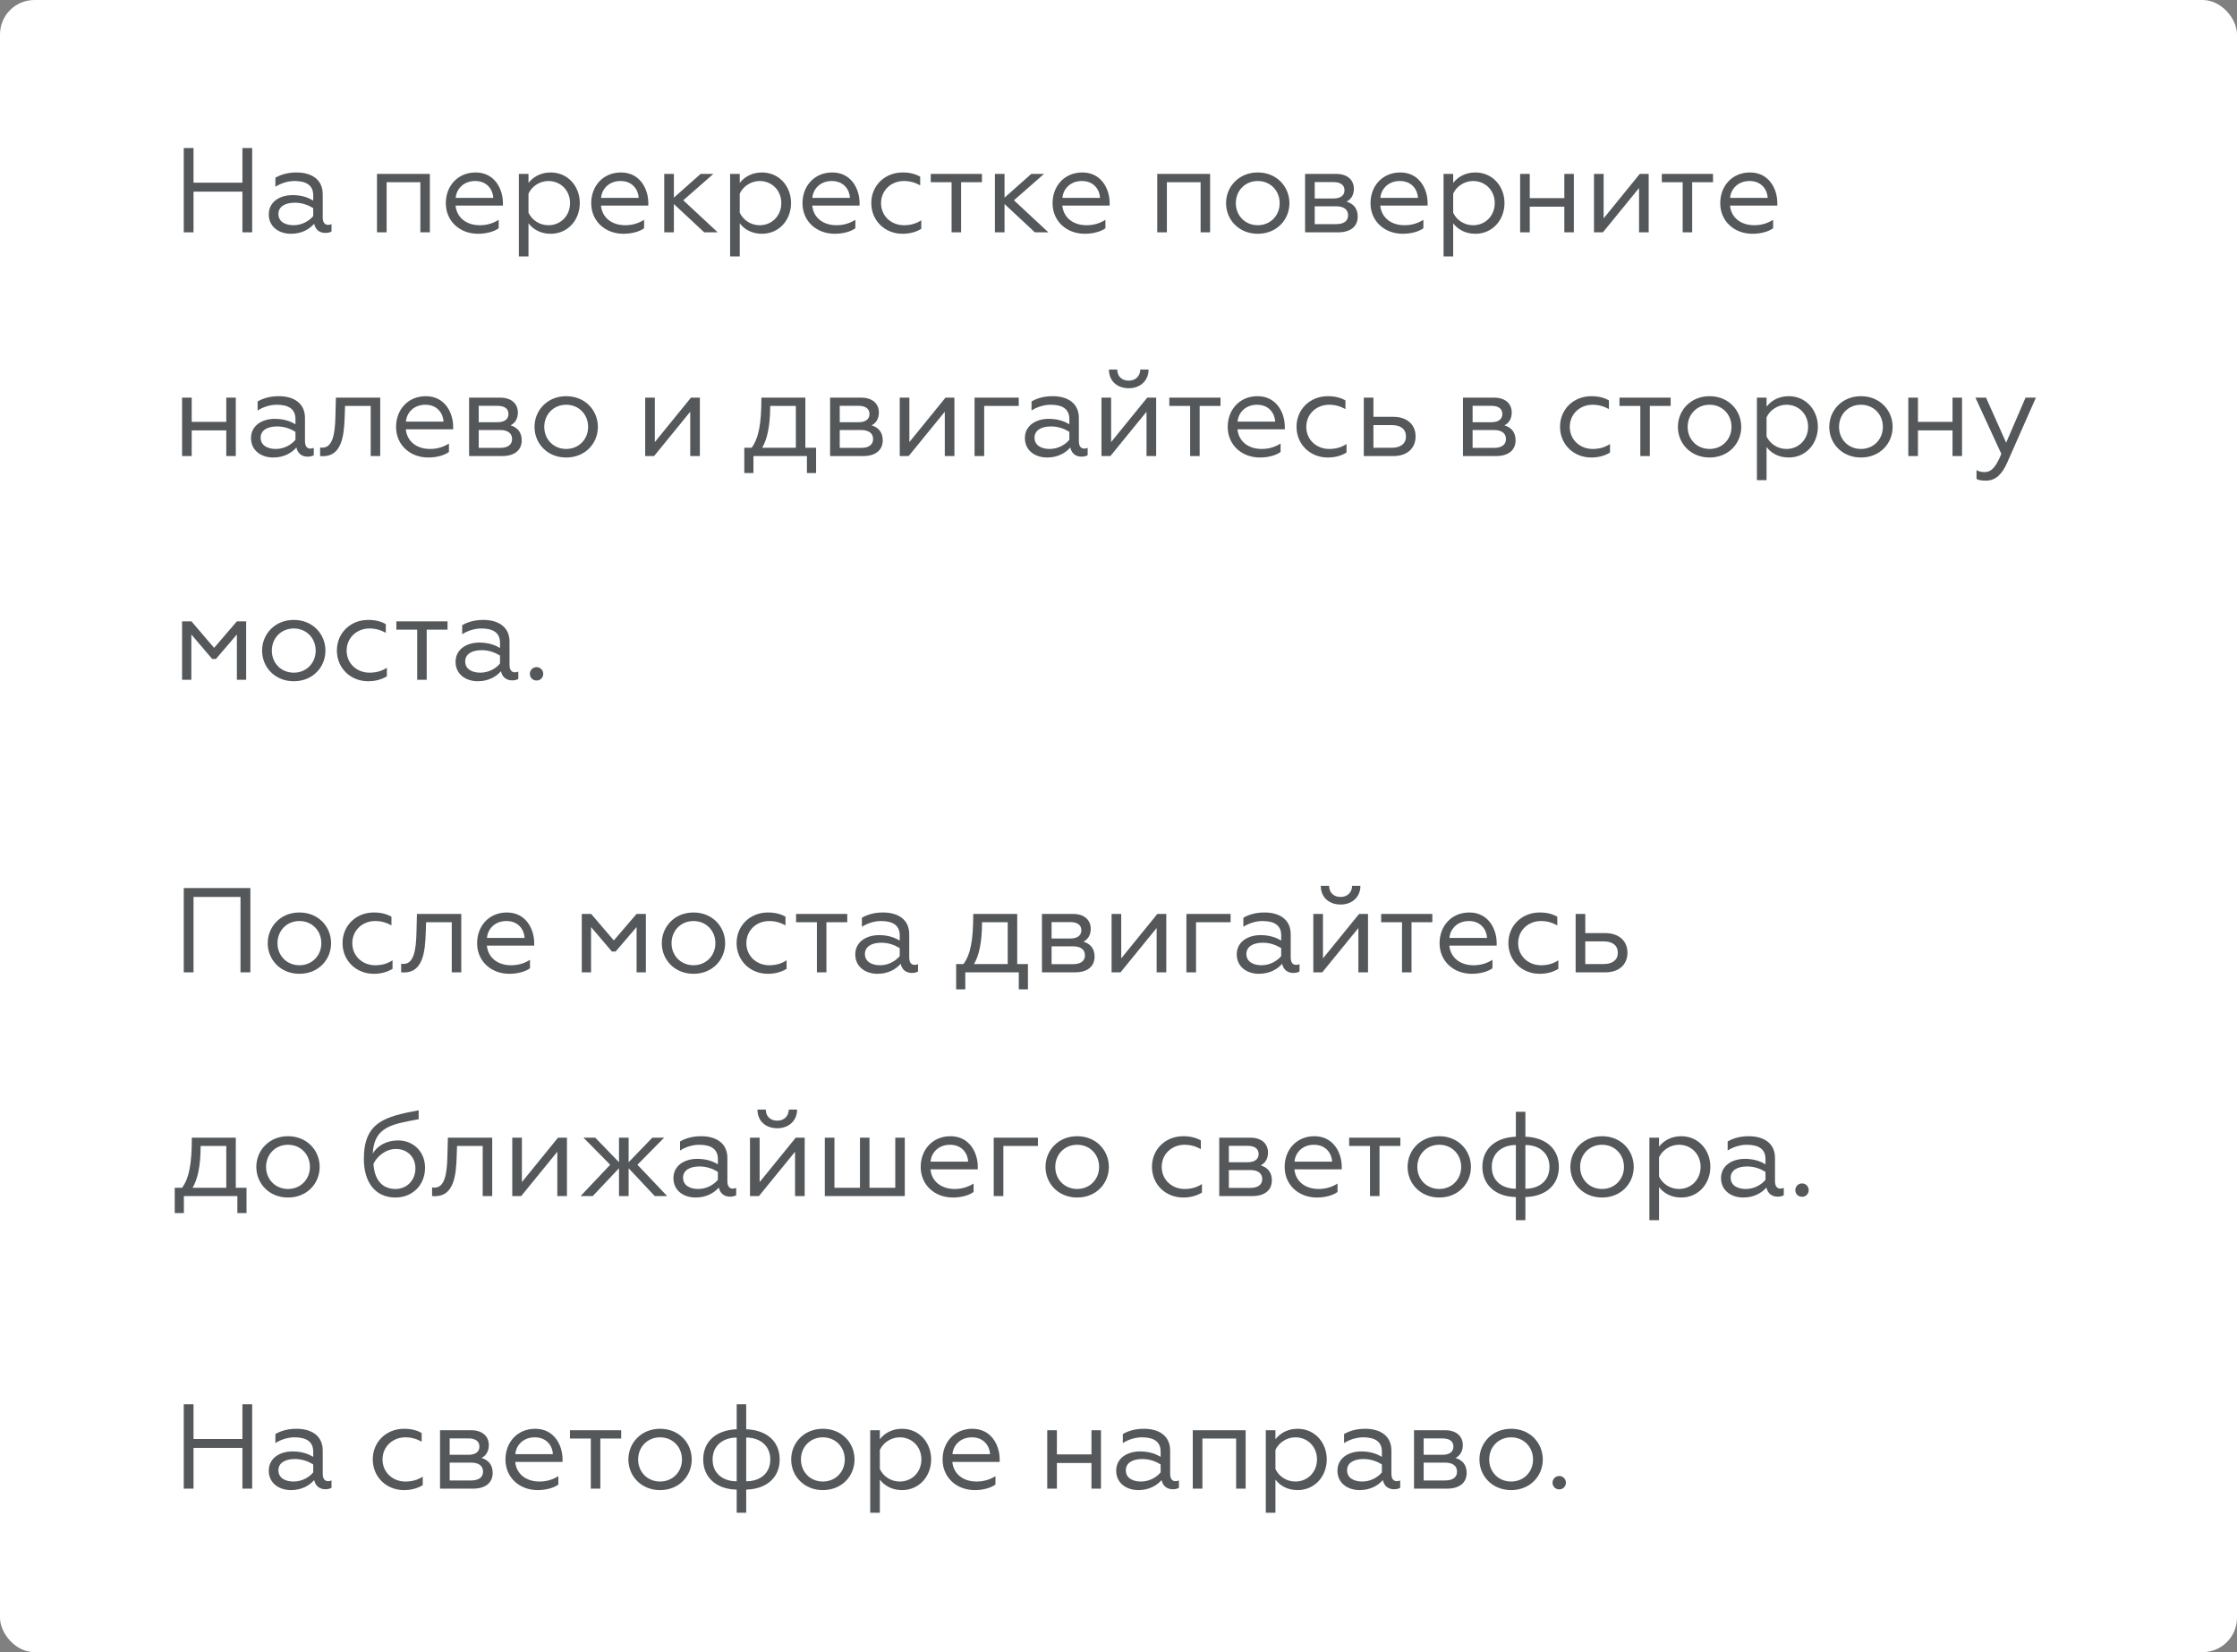 <svg width="260" height="192" viewBox="0 0 260 192" fill="none" xmlns="http://www.w3.org/2000/svg">
<rect x="0" y="0" width="260" height="192" fill="#808080" stroke="none"/>
<rect width="260" height="192" rx="4" fill="white"/>
<path d="M21.358 27H22.492V22.268H28.176V27H29.31V17.2H28.176V21.232H22.492V17.2H21.358V27ZM34.122 26.174C33.198 26.174 32.358 25.796 32.358 24.858C32.358 24.046 33.086 23.556 34.276 23.556C35.172 23.556 35.914 23.878 36.404 24.186V25.11C35.97 25.642 35.13 26.174 34.122 26.174ZM33.814 27.168C35.088 27.168 35.97 26.622 36.516 26.006C36.67 26.748 37.202 27.07 37.818 27.07C38.056 27.07 38.364 27.014 38.532 26.902V26.034C38.42 26.104 38.294 26.132 38.14 26.132C37.762 26.132 37.51 25.88 37.51 25.25V22.576C37.51 20.84 36.194 20.042 34.458 20.042C33.282 20.042 32.47 20.378 32.008 20.658V21.708C32.484 21.386 33.338 21.036 34.22 21.036C35.466 21.036 36.404 21.442 36.404 22.688V23.304C35.886 22.996 35.13 22.674 34.01 22.674C32.498 22.674 31.238 23.472 31.238 24.914C31.238 26.37 32.442 27.168 33.814 27.168ZM43.816 27H44.936V21.176H48.856V27H49.962V20.21H43.816V27ZM55.554 27.168C56.562 27.168 57.459 26.902 57.962 26.524V25.544C57.374 25.922 56.633 26.174 55.779 26.174C54.197 26.174 53.09 25.292 52.95 23.892H58.453V23.584C58.453 22.016 57.529 20.042 55.275 20.042C53.203 20.042 51.816 21.61 51.816 23.612C51.816 25.726 53.468 27.168 55.554 27.168ZM52.965 22.996C53.035 22.016 53.833 21.036 55.218 21.036C56.717 21.036 57.304 22.17 57.333 22.996H52.965ZM61.425 29.8V25.95C61.929 26.622 62.797 27.168 64.001 27.168C66.031 27.168 67.389 25.53 67.389 23.598C67.389 21.68 66.031 20.042 64.001 20.042C62.797 20.042 61.929 20.602 61.425 21.26V20.21H60.305V29.8H61.425ZM61.425 22.506C61.789 21.68 62.713 21.036 63.735 21.036C65.191 21.036 66.255 22.156 66.255 23.598C66.255 25.054 65.191 26.174 63.735 26.174C62.685 26.174 61.803 25.544 61.425 24.718V22.506ZM72.453 27.168C73.461 27.168 74.357 26.902 74.861 26.524V25.544C74.273 25.922 73.531 26.174 72.677 26.174C71.095 26.174 69.989 25.292 69.849 23.892H75.351V23.584C75.351 22.016 74.427 20.042 72.173 20.042C70.101 20.042 68.715 21.61 68.715 23.612C68.715 25.726 70.367 27.168 72.453 27.168ZM69.863 22.996C69.933 22.016 70.731 21.036 72.117 21.036C73.615 21.036 74.203 22.17 74.231 22.996H69.863ZM78.323 20.21H77.203V27H78.323V23.71L81.851 27H83.419L79.415 23.276L82.915 20.21H81.431L78.323 22.968V20.21ZM85.979 29.8V25.95C86.483 26.622 87.351 27.168 88.555 27.168C90.585 27.168 91.943 25.53 91.943 23.598C91.943 21.68 90.585 20.042 88.555 20.042C87.351 20.042 86.483 20.602 85.979 21.26V20.21H84.859V29.8H85.979ZM85.979 22.506C86.343 21.68 87.267 21.036 88.289 21.036C89.745 21.036 90.809 22.156 90.809 23.598C90.809 25.054 89.745 26.174 88.289 26.174C87.239 26.174 86.357 25.544 85.979 24.718V22.506ZM97.008 27.168C98.016 27.168 98.912 26.902 99.416 26.524V25.544C98.828 25.922 98.086 26.174 97.232 26.174C95.65 26.174 94.544 25.292 94.404 23.892H99.906V23.584C99.906 22.016 98.982 20.042 96.728 20.042C94.656 20.042 93.27 21.61 93.27 23.612C93.27 25.726 94.922 27.168 97.008 27.168ZM94.418 22.996C94.488 22.016 95.286 21.036 96.672 21.036C98.17 21.036 98.758 22.17 98.786 22.996H94.418ZM104.894 27.168C105.734 27.168 106.448 26.972 107.078 26.594V25.6C106.504 25.978 105.86 26.174 105.062 26.174C103.578 26.174 102.402 25.096 102.402 23.612C102.402 22.114 103.578 21.036 105.062 21.036C105.72 21.036 106.35 21.204 106.952 21.54V20.532C106.378 20.21 105.734 20.042 104.908 20.042C102.85 20.042 101.268 21.554 101.268 23.598C101.268 25.642 102.85 27.168 104.894 27.168ZM110.6 27H111.706V21.176H114.128V20.21H108.178V21.176H110.6V27ZM116.755 20.21H115.635V27H116.755V23.71L120.283 27H121.851L117.847 23.276L121.347 20.21H119.863L116.755 22.968V20.21ZM126.074 27.168C127.082 27.168 127.978 26.902 128.482 26.524V25.544C127.894 25.922 127.152 26.174 126.298 26.174C124.716 26.174 123.61 25.292 123.47 23.892H128.972V23.584C128.972 22.016 128.048 20.042 125.794 20.042C123.722 20.042 122.336 21.61 122.336 23.612C122.336 25.726 123.988 27.168 126.074 27.168ZM123.484 22.996C123.554 22.016 124.352 21.036 125.738 21.036C127.236 21.036 127.824 22.17 127.852 22.996H123.484ZM134.502 27H135.622V21.176H139.542V27H140.648V20.21H134.502V27ZM146.184 20.042C143.986 20.042 142.502 21.694 142.502 23.612C142.502 25.53 143.986 27.168 146.184 27.168C148.396 27.168 149.866 25.53 149.866 23.612C149.866 21.694 148.396 20.042 146.184 20.042ZM146.184 26.174C144.714 26.174 143.636 25.054 143.636 23.612C143.636 22.156 144.714 21.036 146.184 21.036C147.654 21.036 148.732 22.156 148.732 23.612C148.732 25.054 147.654 26.174 146.184 26.174ZM151.687 27H155.523C157.007 27 157.805 26.286 157.805 25.166C157.805 24.228 157.301 23.668 156.503 23.43C157.021 23.192 157.357 22.66 157.357 21.946C157.357 20.952 156.657 20.21 155.285 20.21H151.687V27ZM152.807 26.048V23.976H155.299C156.167 23.976 156.685 24.34 156.685 25.026C156.685 25.698 156.167 26.048 155.299 26.048H152.807ZM152.807 23.066V21.162H154.991C155.789 21.162 156.265 21.484 156.265 22.114C156.265 22.73 155.789 23.066 154.991 23.066H152.807ZM163.029 27.168C164.037 27.168 164.933 26.902 165.437 26.524V25.544C164.849 25.922 164.107 26.174 163.253 26.174C161.671 26.174 160.565 25.292 160.425 23.892H165.927V23.584C165.927 22.016 165.003 20.042 162.749 20.042C160.677 20.042 159.291 21.61 159.291 23.612C159.291 25.726 160.943 27.168 163.029 27.168ZM160.439 22.996C160.509 22.016 161.307 21.036 162.693 21.036C164.191 21.036 164.779 22.17 164.807 22.996H160.439ZM168.899 29.8V25.95C169.403 26.622 170.271 27.168 171.475 27.168C173.505 27.168 174.863 25.53 174.863 23.598C174.863 21.68 173.505 20.042 171.475 20.042C170.271 20.042 169.403 20.602 168.899 21.26V20.21H167.779V29.8H168.899ZM168.899 22.506C169.263 21.68 170.187 21.036 171.209 21.036C172.665 21.036 173.729 22.156 173.729 23.598C173.729 25.054 172.665 26.174 171.209 26.174C170.159 26.174 169.277 25.544 168.899 24.718V22.506ZM176.68 27H177.8V24.018H181.818V27H182.924V20.21H181.818V23.024H177.8V20.21H176.68V27ZM185.266 27H186.302L190.502 21.848V27H191.622V20.21H190.586L186.386 25.376V20.21H185.266V27ZM195.571 27H196.677V21.176H199.099V20.21H193.149V21.176H195.571V27ZM203.676 27.168C204.684 27.168 205.58 26.902 206.084 26.524V25.544C205.496 25.922 204.754 26.174 203.9 26.174C202.318 26.174 201.212 25.292 201.072 23.892H206.574V23.584C206.574 22.016 205.65 20.042 203.396 20.042C201.324 20.042 199.938 21.61 199.938 23.612C199.938 25.726 201.59 27.168 203.676 27.168ZM201.086 22.996C201.156 22.016 201.954 21.036 203.34 21.036C204.838 21.036 205.426 22.17 205.454 22.996H201.086ZM21.162 53H22.282V50.018H26.3V53H27.406V46.21H26.3V49.024H22.282V46.21H21.162V53ZM32.058 52.174C31.134 52.174 30.294 51.796 30.294 50.858C30.294 50.046 31.022 49.556 32.212 49.556C33.108 49.556 33.85 49.878 34.34 50.186V51.11C33.906 51.642 33.066 52.174 32.058 52.174ZM31.75 53.168C33.024 53.168 33.906 52.622 34.452 52.006C34.606 52.748 35.138 53.07 35.754 53.07C35.992 53.07 36.3 53.014 36.468 52.902V52.034C36.356 52.104 36.23 52.132 36.076 52.132C35.698 52.132 35.446 51.88 35.446 51.25V48.576C35.446 46.84 34.13 46.042 32.394 46.042C31.218 46.042 30.406 46.378 29.944 46.658V47.708C30.42 47.386 31.274 47.036 32.156 47.036C33.402 47.036 34.34 47.442 34.34 48.688V49.304C33.822 48.996 33.066 48.674 31.946 48.674C30.434 48.674 29.174 49.472 29.174 50.914C29.174 52.37 30.378 53.168 31.75 53.168ZM37.206 53C37.318 53.014 37.416 53.014 37.542 53.014C39.754 53.014 39.992 50.564 40.062 48.422L40.104 47.176H43.086V53H44.192V46.21H39.04L38.984 48.394C38.942 50.424 38.662 52.02 37.486 52.02C37.402 52.02 37.304 52.02 37.206 51.992V53ZM49.771 53.168C50.779 53.168 51.675 52.902 52.179 52.524V51.544C51.591 51.922 50.849 52.174 49.995 52.174C48.413 52.174 47.307 51.292 47.167 49.892H52.669V49.584C52.669 48.016 51.745 46.042 49.491 46.042C47.419 46.042 46.033 47.61 46.033 49.612C46.033 51.726 47.685 53.168 49.771 53.168ZM47.181 48.996C47.251 48.016 48.049 47.036 49.435 47.036C50.933 47.036 51.521 48.17 51.549 48.996H47.181ZM54.521 53H58.357C59.841 53 60.639 52.286 60.639 51.166C60.639 50.228 60.135 49.668 59.337 49.43C59.855 49.192 60.191 48.66 60.191 47.946C60.191 46.952 59.491 46.21 58.119 46.21H54.521V53ZM55.641 52.048V49.976H58.133C59.001 49.976 59.519 50.34 59.519 51.026C59.519 51.698 59.001 52.048 58.133 52.048H55.641ZM55.641 49.066V47.162H57.825C58.623 47.162 59.099 47.484 59.099 48.114C59.099 48.73 58.623 49.066 57.825 49.066H55.641ZM65.807 46.042C63.609 46.042 62.125 47.694 62.125 49.612C62.125 51.53 63.609 53.168 65.807 53.168C68.019 53.168 69.489 51.53 69.489 49.612C69.489 47.694 68.019 46.042 65.807 46.042ZM65.807 52.174C64.337 52.174 63.259 51.054 63.259 49.612C63.259 48.156 64.337 47.036 65.807 47.036C67.277 47.036 68.355 48.156 68.355 49.612C68.355 51.054 67.277 52.174 65.807 52.174ZM74.988 53H76.024L80.224 47.848V53H81.344V46.21H80.308L76.108 51.376V46.21H74.988V53ZM86.507 54.974H87.571V53H93.787V54.974H94.851V52.034H93.605V46.21H88.495C88.495 49.29 88.173 50.928 87.361 52.034H86.507V54.974ZM88.579 52.034C89.153 51.096 89.517 49.542 89.517 47.176H92.499V52.034H88.579ZM96.48 53H100.316C101.8 53 102.598 52.286 102.598 51.166C102.598 50.228 102.094 49.668 101.296 49.43C101.814 49.192 102.15 48.66 102.15 47.946C102.15 46.952 101.45 46.21 100.078 46.21H96.48V53ZM97.6 52.048V49.976H100.092C100.96 49.976 101.478 50.34 101.478 51.026C101.478 51.698 100.96 52.048 100.092 52.048H97.6ZM97.6 49.066V47.162H99.784C100.582 47.162 101.058 47.484 101.058 48.114C101.058 48.73 100.582 49.066 99.784 49.066H97.6ZM104.574 53H105.61L109.81 47.848V53H110.93V46.21H109.894L105.694 51.376V46.21H104.574V53ZM113.269 53H114.389V47.176H118.407V46.21H113.269V53ZM122.005 52.174C121.081 52.174 120.241 51.796 120.241 50.858C120.241 50.046 120.969 49.556 122.159 49.556C123.055 49.556 123.797 49.878 124.287 50.186V51.11C123.853 51.642 123.013 52.174 122.005 52.174ZM121.697 53.168C122.971 53.168 123.853 52.622 124.399 52.006C124.553 52.748 125.085 53.07 125.701 53.07C125.939 53.07 126.247 53.014 126.415 52.902V52.034C126.303 52.104 126.177 52.132 126.023 52.132C125.645 52.132 125.393 51.88 125.393 51.25V48.576C125.393 46.84 124.077 46.042 122.341 46.042C121.165 46.042 120.353 46.378 119.891 46.658V47.708C120.367 47.386 121.221 47.036 122.103 47.036C123.349 47.036 124.287 47.442 124.287 48.688V49.304C123.769 48.996 123.013 48.674 121.893 48.674C120.381 48.674 119.121 49.472 119.121 50.914C119.121 52.37 120.325 53.168 121.697 53.168ZM128.021 53H129.057L133.257 47.848V53H134.377V46.21H133.341L129.141 51.376V46.21H128.021V53ZM131.199 45.118C132.487 45.118 133.495 44.278 133.495 42.948H132.529C132.515 43.704 131.997 44.236 131.185 44.236C130.359 44.236 129.855 43.704 129.855 42.948H128.889C128.889 44.278 129.841 45.118 131.199 45.118ZM138.327 53H139.433V47.176H141.855V46.21H135.905V47.176H138.327V53ZM146.431 53.168C147.439 53.168 148.335 52.902 148.839 52.524V51.544C148.251 51.922 147.509 52.174 146.655 52.174C145.073 52.174 143.967 51.292 143.827 49.892H149.329V49.584C149.329 48.016 148.405 46.042 146.151 46.042C144.079 46.042 142.693 47.61 142.693 49.612C142.693 51.726 144.345 53.168 146.431 53.168ZM143.841 48.996C143.911 48.016 144.709 47.036 146.095 47.036C147.593 47.036 148.181 48.17 148.209 48.996H143.841ZM154.318 53.168C155.158 53.168 155.872 52.972 156.502 52.594V51.6C155.928 51.978 155.284 52.174 154.486 52.174C153.002 52.174 151.826 51.096 151.826 49.612C151.826 48.114 153.002 47.036 154.486 47.036C155.144 47.036 155.774 47.204 156.376 47.54V46.532C155.802 46.21 155.158 46.042 154.332 46.042C152.274 46.042 150.692 47.554 150.692 49.598C150.692 51.642 152.274 53.168 154.318 53.168ZM158.51 53H161.954C163.634 53 164.53 52.02 164.53 50.718C164.53 49.346 163.55 48.436 161.912 48.436H159.63V46.21H158.51V53ZM159.63 52.034V49.402H161.772C162.794 49.402 163.41 49.864 163.41 50.732C163.41 51.558 162.794 52.034 161.772 52.034H159.63ZM170.035 53H173.871C175.355 53 176.153 52.286 176.153 51.166C176.153 50.228 175.649 49.668 174.851 49.43C175.369 49.192 175.705 48.66 175.705 47.946C175.705 46.952 175.005 46.21 173.633 46.21H170.035V53ZM171.155 52.048V49.976H173.647C174.515 49.976 175.033 50.34 175.033 51.026C175.033 51.698 174.515 52.048 173.647 52.048H171.155ZM171.155 49.066V47.162H173.339C174.137 47.162 174.613 47.484 174.613 48.114C174.613 48.73 174.137 49.066 173.339 49.066H171.155ZM184.943 53.168C185.783 53.168 186.497 52.972 187.127 52.594V51.6C186.553 51.978 185.909 52.174 185.111 52.174C183.627 52.174 182.451 51.096 182.451 49.612C182.451 48.114 183.627 47.036 185.111 47.036C185.769 47.036 186.399 47.204 187.001 47.54V46.532C186.427 46.21 185.783 46.042 184.957 46.042C182.899 46.042 181.317 47.554 181.317 49.598C181.317 51.642 182.899 53.168 184.943 53.168ZM190.649 53H191.755V47.176H194.177V46.21H188.227V47.176H190.649V53ZM198.698 46.042C196.5 46.042 195.016 47.694 195.016 49.612C195.016 51.53 196.5 53.168 198.698 53.168C200.91 53.168 202.38 51.53 202.38 49.612C202.38 47.694 200.91 46.042 198.698 46.042ZM198.698 52.174C197.228 52.174 196.15 51.054 196.15 49.612C196.15 48.156 197.228 47.036 198.698 47.036C200.168 47.036 201.246 48.156 201.246 49.612C201.246 51.054 200.168 52.174 198.698 52.174ZM205.321 55.8V51.95C205.825 52.622 206.693 53.168 207.897 53.168C209.927 53.168 211.285 51.53 211.285 49.598C211.285 47.68 209.927 46.042 207.897 46.042C206.693 46.042 205.825 46.602 205.321 47.26V46.21H204.201V55.8H205.321ZM205.321 48.506C205.685 47.68 206.609 47.036 207.631 47.036C209.087 47.036 210.151 48.156 210.151 49.598C210.151 51.054 209.087 52.174 207.631 52.174C206.581 52.174 205.699 51.544 205.321 50.718V48.506ZM216.293 46.042C214.095 46.042 212.611 47.694 212.611 49.612C212.611 51.53 214.095 53.168 216.293 53.168C218.505 53.168 219.975 51.53 219.975 49.612C219.975 47.694 218.505 46.042 216.293 46.042ZM216.293 52.174C214.823 52.174 213.745 51.054 213.745 49.612C213.745 48.156 214.823 47.036 216.293 47.036C217.763 47.036 218.841 48.156 218.841 49.612C218.841 51.054 217.763 52.174 216.293 52.174ZM221.797 53H222.917V50.018H226.935V53H228.041V46.21H226.935V49.024H222.917V46.21H221.797V53ZM230.831 55.856C231.965 55.856 232.707 55.086 233.295 53.756L236.627 46.21H235.423L233.169 51.446L230.831 46.21H229.599L232.609 52.748C232.035 54.12 231.545 54.862 230.663 54.862C230.271 54.862 230.005 54.792 229.725 54.638V55.66C229.963 55.814 230.383 55.856 230.831 55.856ZM21.162 79H22.24V73.736L24.662 76.578H25.096L27.532 73.736V79H28.61V72.21H27.532L24.886 75.29L22.254 72.21H21.162V79ZM34.143 72.042C31.945 72.042 30.461 73.694 30.461 75.612C30.461 77.53 31.945 79.168 34.143 79.168C36.355 79.168 37.825 77.53 37.825 75.612C37.825 73.694 36.355 72.042 34.143 72.042ZM34.143 78.174C32.673 78.174 31.595 77.054 31.595 75.612C31.595 74.156 32.673 73.036 34.143 73.036C35.613 73.036 36.691 74.156 36.691 75.612C36.691 77.054 35.613 78.174 34.143 78.174ZM42.782 79.168C43.622 79.168 44.336 78.972 44.966 78.594V77.6C44.392 77.978 43.748 78.174 42.95 78.174C41.466 78.174 40.29 77.096 40.29 75.612C40.29 74.114 41.466 73.036 42.95 73.036C43.608 73.036 44.238 73.204 44.84 73.54V72.532C44.266 72.21 43.622 72.042 42.796 72.042C40.738 72.042 39.156 73.554 39.156 75.598C39.156 77.642 40.738 79.168 42.782 79.168ZM48.489 79H49.595V73.176H52.017V72.21H46.067V73.176H48.489V79ZM55.833 78.174C54.909 78.174 54.069 77.796 54.069 76.858C54.069 76.046 54.797 75.556 55.987 75.556C56.883 75.556 57.625 75.878 58.115 76.186V77.11C57.681 77.642 56.841 78.174 55.833 78.174ZM55.525 79.168C56.799 79.168 57.681 78.622 58.227 78.006C58.381 78.748 58.913 79.07 59.529 79.07C59.767 79.07 60.075 79.014 60.243 78.902V78.034C60.131 78.104 60.005 78.132 59.851 78.132C59.473 78.132 59.221 77.88 59.221 77.25V74.576C59.221 72.84 57.905 72.042 56.169 72.042C54.993 72.042 54.181 72.378 53.719 72.658V73.708C54.195 73.386 55.049 73.036 55.931 73.036C57.177 73.036 58.115 73.442 58.115 74.688V75.304C57.597 74.996 56.841 74.674 55.721 74.674C54.209 74.674 52.949 75.472 52.949 76.914C52.949 78.37 54.153 79.168 55.525 79.168ZM61.584 78.314C61.584 78.748 61.919 79.084 62.367 79.084C62.801 79.084 63.138 78.748 63.138 78.314C63.138 77.88 62.801 77.53 62.367 77.53C61.919 77.53 61.584 77.88 61.584 78.314ZM21.358 113H22.492V104.236H27.952V113H29.1V103.2H21.358V113ZM34.799 106.042C32.601 106.042 31.117 107.694 31.117 109.612C31.117 111.53 32.601 113.168 34.799 113.168C37.011 113.168 38.481 111.53 38.481 109.612C38.481 107.694 37.011 106.042 34.799 106.042ZM34.799 112.174C33.329 112.174 32.251 111.054 32.251 109.612C32.251 108.156 33.329 107.036 34.799 107.036C36.269 107.036 37.347 108.156 37.347 109.612C37.347 111.054 36.269 112.174 34.799 112.174ZM43.439 113.168C44.279 113.168 44.993 112.972 45.623 112.594V111.6C45.049 111.978 44.405 112.174 43.607 112.174C42.123 112.174 40.947 111.096 40.947 109.612C40.947 108.114 42.123 107.036 43.607 107.036C44.265 107.036 44.895 107.204 45.497 107.54V106.532C44.923 106.21 44.279 106.042 43.453 106.042C41.395 106.042 39.813 107.554 39.813 109.598C39.813 111.642 41.395 113.168 43.439 113.168ZM46.626 113C46.738 113.014 46.836 113.014 46.962 113.014C49.174 113.014 49.412 110.564 49.482 108.422L49.524 107.176H52.506V113H53.612V106.21H48.46L48.404 108.394C48.362 110.424 48.082 112.02 46.906 112.02C46.822 112.02 46.724 112.02 46.626 111.992V113ZM59.191 113.168C60.199 113.168 61.095 112.902 61.599 112.524V111.544C61.011 111.922 60.269 112.174 59.415 112.174C57.833 112.174 56.727 111.292 56.587 109.892H62.089V109.584C62.089 108.016 61.165 106.042 58.911 106.042C56.839 106.042 55.453 107.61 55.453 109.612C55.453 111.726 57.105 113.168 59.191 113.168ZM56.601 108.996C56.671 108.016 57.469 107.036 58.855 107.036C60.353 107.036 60.941 108.17 60.969 108.996H56.601ZM67.619 113H68.697V107.736L71.119 110.578H71.553L73.989 107.736V113H75.067V106.21H73.989L71.343 109.29L68.711 106.21H67.619V113ZM80.6 106.042C78.402 106.042 76.918 107.694 76.918 109.612C76.918 111.53 78.402 113.168 80.6 113.168C82.812 113.168 84.282 111.53 84.282 109.612C84.282 107.694 82.812 106.042 80.6 106.042ZM80.6 112.174C79.13 112.174 78.052 111.054 78.052 109.612C78.052 108.156 79.13 107.036 80.6 107.036C82.07 107.036 83.148 108.156 83.148 109.612C83.148 111.054 82.07 112.174 80.6 112.174ZM89.239 113.168C90.079 113.168 90.793 112.972 91.423 112.594V111.6C90.849 111.978 90.205 112.174 89.407 112.174C87.923 112.174 86.747 111.096 86.747 109.612C86.747 108.114 87.923 107.036 89.407 107.036C90.065 107.036 90.695 107.204 91.297 107.54V106.532C90.723 106.21 90.079 106.042 89.253 106.042C87.195 106.042 85.613 107.554 85.613 109.598C85.613 111.642 87.195 113.168 89.239 113.168ZM94.946 113H96.052V107.176H98.474V106.21H92.524V107.176H94.946V113ZM102.29 112.174C101.366 112.174 100.526 111.796 100.526 110.858C100.526 110.046 101.254 109.556 102.444 109.556C103.34 109.556 104.082 109.878 104.572 110.186V111.11C104.138 111.642 103.298 112.174 102.29 112.174ZM101.982 113.168C103.256 113.168 104.138 112.622 104.684 112.006C104.838 112.748 105.37 113.07 105.986 113.07C106.224 113.07 106.532 113.014 106.7 112.902V112.034C106.588 112.104 106.462 112.132 106.308 112.132C105.93 112.132 105.678 111.88 105.678 111.25V108.576C105.678 106.84 104.362 106.042 102.626 106.042C101.45 106.042 100.638 106.378 100.176 106.658V107.708C100.652 107.386 101.506 107.036 102.388 107.036C103.634 107.036 104.572 107.442 104.572 108.688V109.304C104.054 108.996 103.298 108.674 102.178 108.674C100.666 108.674 99.406 109.472 99.406 110.914C99.406 112.37 100.61 113.168 101.982 113.168ZM111.13 114.974H112.194V113H118.41V114.974H119.474V112.034H118.228V106.21H113.118C113.118 109.29 112.796 110.928 111.984 112.034H111.13V114.974ZM113.202 112.034C113.776 111.096 114.14 109.542 114.14 107.176H117.122V112.034H113.202ZM121.103 113H124.939C126.423 113 127.221 112.286 127.221 111.166C127.221 110.228 126.717 109.668 125.919 109.43C126.437 109.192 126.773 108.66 126.773 107.946C126.773 106.952 126.073 106.21 124.701 106.21H121.103V113ZM122.223 112.048V109.976H124.715C125.583 109.976 126.101 110.34 126.101 111.026C126.101 111.698 125.583 112.048 124.715 112.048H122.223ZM122.223 109.066V107.162H124.407C125.205 107.162 125.681 107.484 125.681 108.114C125.681 108.73 125.205 109.066 124.407 109.066H122.223ZM129.197 113H130.233L134.433 107.848V113H135.553V106.21H134.517L130.317 111.376V106.21H129.197V113ZM137.892 113H139.012V107.176H143.03V106.21H137.892V113ZM146.628 112.174C145.704 112.174 144.864 111.796 144.864 110.858C144.864 110.046 145.592 109.556 146.782 109.556C147.678 109.556 148.42 109.878 148.91 110.186V111.11C148.476 111.642 147.636 112.174 146.628 112.174ZM146.32 113.168C147.594 113.168 148.476 112.622 149.022 112.006C149.176 112.748 149.708 113.07 150.324 113.07C150.562 113.07 150.87 113.014 151.038 112.902V112.034C150.926 112.104 150.8 112.132 150.646 112.132C150.268 112.132 150.016 111.88 150.016 111.25V108.576C150.016 106.84 148.7 106.042 146.964 106.042C145.788 106.042 144.976 106.378 144.514 106.658V107.708C144.99 107.386 145.844 107.036 146.726 107.036C147.972 107.036 148.91 107.442 148.91 108.688V109.304C148.392 108.996 147.636 108.674 146.516 108.674C145.004 108.674 143.744 109.472 143.744 110.914C143.744 112.37 144.948 113.168 146.32 113.168ZM152.644 113H153.68L157.88 107.848V113H159V106.21H157.964L153.764 111.376V106.21H152.644V113ZM155.822 105.118C157.11 105.118 158.118 104.278 158.118 102.948H157.152C157.138 103.704 156.62 104.236 155.808 104.236C154.982 104.236 154.478 103.704 154.478 102.948H153.512C153.512 104.278 154.464 105.118 155.822 105.118ZM162.95 113H164.056V107.176H166.478V106.21H160.528V107.176H162.95V113ZM171.055 113.168C172.063 113.168 172.959 112.902 173.463 112.524V111.544C172.875 111.922 172.133 112.174 171.279 112.174C169.697 112.174 168.591 111.292 168.451 109.892H173.953V109.584C173.953 108.016 173.029 106.042 170.775 106.042C168.703 106.042 167.317 107.61 167.317 109.612C167.317 111.726 168.969 113.168 171.055 113.168ZM168.465 108.996C168.535 108.016 169.333 107.036 170.719 107.036C172.217 107.036 172.805 108.17 172.833 108.996H168.465ZM178.941 113.168C179.781 113.168 180.495 112.972 181.125 112.594V111.6C180.551 111.978 179.907 112.174 179.109 112.174C177.625 112.174 176.449 111.096 176.449 109.612C176.449 108.114 177.625 107.036 179.109 107.036C179.767 107.036 180.397 107.204 180.999 107.54V106.532C180.425 106.21 179.781 106.042 178.955 106.042C176.897 106.042 175.315 107.554 175.315 109.598C175.315 111.642 176.897 113.168 178.941 113.168ZM183.133 113H186.577C188.257 113 189.153 112.02 189.153 110.718C189.153 109.346 188.173 108.436 186.535 108.436H184.253V106.21H183.133V113ZM184.253 112.034V109.402H186.395C187.417 109.402 188.033 109.864 188.033 110.732C188.033 111.558 187.417 112.034 186.395 112.034H184.253ZM20.308 140.974H21.372V139H27.588V140.974H28.652V138.034H27.406V132.21H22.296C22.296 135.29 21.974 136.928 21.162 138.034H20.308V140.974ZM22.38 138.034C22.954 137.096 23.318 135.542 23.318 133.176H26.3V138.034H22.38ZM33.473 132.042C31.275 132.042 29.791 133.694 29.791 135.612C29.791 137.53 31.275 139.168 33.473 139.168C35.685 139.168 37.155 137.53 37.155 135.612C37.155 133.694 35.685 132.042 33.473 132.042ZM33.473 138.174C32.003 138.174 30.925 137.054 30.925 135.612C30.925 134.156 32.003 133.036 33.473 133.036C34.943 133.036 36.021 134.156 36.021 135.612C36.021 137.054 34.943 138.174 33.473 138.174ZM45.972 139.168C47.876 139.168 49.402 137.782 49.402 135.696C49.402 133.834 48.03 132.532 46.28 132.532C44.922 132.532 43.872 133.134 43.326 134.058C43.48 130.88 45.664 130.642 48.66 130.068V129.032C44.726 129.76 42.29 130.404 42.29 134.688C42.29 137.418 43.634 139.168 45.972 139.168ZM45.972 138.174C44.39 138.174 43.508 137.068 43.41 135.248C43.802 134.422 44.782 133.526 46.028 133.526C47.26 133.526 48.282 134.38 48.282 135.78C48.282 137.222 47.232 138.174 45.972 138.174ZM50.222 139C50.334 139.014 50.432 139.014 50.558 139.014C52.77 139.014 53.008 136.564 53.078 134.422L53.12 133.176H56.102V139H57.208V132.21H52.056L52 134.394C51.958 136.424 51.678 138.02 50.502 138.02C50.418 138.02 50.32 138.02 50.222 137.992V139ZM59.539 139H60.575L64.775 133.848V139H65.895V132.21H64.859L60.659 137.376V132.21H59.539V139ZM69.186 132.21H67.814L70.922 135.36L67.478 139H68.892L71.944 135.766V139H73.064V135.766L76.102 139H77.544L74.086 135.36L77.194 132.21H75.822L73.064 135.066V132.21H71.944V135.066L69.186 132.21ZM81.154 138.174C80.23 138.174 79.39 137.796 79.39 136.858C79.39 136.046 80.118 135.556 81.308 135.556C82.204 135.556 82.946 135.878 83.436 136.186V137.11C83.002 137.642 82.162 138.174 81.154 138.174ZM80.846 139.168C82.12 139.168 83.002 138.622 83.548 138.006C83.702 138.748 84.234 139.07 84.85 139.07C85.088 139.07 85.396 139.014 85.564 138.902V138.034C85.452 138.104 85.326 138.132 85.172 138.132C84.794 138.132 84.542 137.88 84.542 137.25V134.576C84.542 132.84 83.226 132.042 81.49 132.042C80.314 132.042 79.502 132.378 79.04 132.658V133.708C79.516 133.386 80.37 133.036 81.252 133.036C82.498 133.036 83.436 133.442 83.436 134.688V135.304C82.918 134.996 82.162 134.674 81.042 134.674C79.53 134.674 78.27 135.472 78.27 136.914C78.27 138.37 79.474 139.168 80.846 139.168ZM87.17 139H88.206L92.406 133.848V139H93.526V132.21H92.49L88.29 137.376V132.21H87.17V139ZM90.348 131.118C91.636 131.118 92.644 130.278 92.644 128.948H91.678C91.664 129.704 91.146 130.236 90.334 130.236C89.508 130.236 89.004 129.704 89.004 128.948H88.038C88.038 130.278 88.99 131.118 90.348 131.118ZM95.865 139H105.161V132.21H104.055V138.034H101.059V132.21H99.953V138.034H96.985V132.21H95.865V139ZM110.748 139.168C111.756 139.168 112.652 138.902 113.156 138.524V137.544C112.568 137.922 111.826 138.174 110.972 138.174C109.39 138.174 108.284 137.292 108.144 135.892H113.646V135.584C113.646 134.016 112.722 132.042 110.468 132.042C108.396 132.042 107.01 133.61 107.01 135.612C107.01 137.726 108.662 139.168 110.748 139.168ZM108.158 134.996C108.228 134.016 109.026 133.036 110.412 133.036C111.91 133.036 112.498 134.17 112.526 134.996H108.158ZM115.498 139H116.618V133.176H120.636V132.21H115.498V139ZM125.198 132.042C123 132.042 121.516 133.694 121.516 135.612C121.516 137.53 123 139.168 125.198 139.168C127.41 139.168 128.88 137.53 128.88 135.612C128.88 133.694 127.41 132.042 125.198 132.042ZM125.198 138.174C123.728 138.174 122.65 137.054 122.65 135.612C122.65 134.156 123.728 133.036 125.198 133.036C126.668 133.036 127.746 134.156 127.746 135.612C127.746 137.054 126.668 138.174 125.198 138.174ZM137.515 139.168C138.355 139.168 139.069 138.972 139.699 138.594V137.6C139.125 137.978 138.481 138.174 137.683 138.174C136.199 138.174 135.023 137.096 135.023 135.612C135.023 134.114 136.199 133.036 137.683 133.036C138.341 133.036 138.971 133.204 139.573 133.54V132.532C138.999 132.21 138.355 132.042 137.529 132.042C135.471 132.042 133.889 133.554 133.889 135.598C133.889 137.642 135.471 139.168 137.515 139.168ZM141.707 139H145.543C147.027 139 147.825 138.286 147.825 137.166C147.825 136.228 147.321 135.668 146.523 135.43C147.041 135.192 147.377 134.66 147.377 133.946C147.377 132.952 146.677 132.21 145.305 132.21H141.707V139ZM142.827 138.048V135.976H145.319C146.187 135.976 146.705 136.34 146.705 137.026C146.705 137.698 146.187 138.048 145.319 138.048H142.827ZM142.827 135.066V133.162H145.011C145.809 133.162 146.285 133.484 146.285 134.114C146.285 134.73 145.809 135.066 145.011 135.066H142.827ZM153.049 139.168C154.057 139.168 154.953 138.902 155.457 138.524V137.544C154.869 137.922 154.127 138.174 153.273 138.174C151.691 138.174 150.585 137.292 150.445 135.892H155.947V135.584C155.947 134.016 155.023 132.042 152.769 132.042C150.697 132.042 149.311 133.61 149.311 135.612C149.311 137.726 150.963 139.168 153.049 139.168ZM150.459 134.996C150.529 134.016 151.327 133.036 152.713 133.036C154.211 133.036 154.799 134.17 154.827 134.996H150.459ZM159.231 139H160.337V133.176H162.759V132.21H156.809V133.176H159.231V139ZM167.28 132.042C165.082 132.042 163.598 133.694 163.598 135.612C163.598 137.53 165.082 139.168 167.28 139.168C169.492 139.168 170.962 137.53 170.962 135.612C170.962 133.694 169.492 132.042 167.28 132.042ZM167.28 138.174C165.81 138.174 164.732 137.054 164.732 135.612C164.732 134.156 165.81 133.036 167.28 133.036C168.75 133.036 169.828 134.156 169.828 135.612C169.828 137.054 168.75 138.174 167.28 138.174ZM176.185 129.2V132.098C173.749 132.196 172.293 133.554 172.293 135.612C172.293 137.642 173.763 139.07 176.185 139.112V141.8H177.291V139.112C179.727 139.042 181.183 137.656 181.183 135.612C181.183 133.554 179.741 132.196 177.291 132.098V129.2H176.185ZM180.091 135.612C180.091 137.25 178.873 138.146 177.291 138.146V133.064C178.873 133.064 180.091 133.988 180.091 135.612ZM173.385 135.612C173.385 133.988 174.603 133.064 176.185 133.064V138.146C174.603 138.146 173.385 137.25 173.385 135.612ZM186.202 132.042C184.004 132.042 182.52 133.694 182.52 135.612C182.52 137.53 184.004 139.168 186.202 139.168C188.414 139.168 189.884 137.53 189.884 135.612C189.884 133.694 188.414 132.042 186.202 132.042ZM186.202 138.174C184.732 138.174 183.654 137.054 183.654 135.612C183.654 134.156 184.732 133.036 186.202 133.036C187.672 133.036 188.75 134.156 188.75 135.612C188.75 137.054 187.672 138.174 186.202 138.174ZM192.825 141.8V137.95C193.329 138.622 194.197 139.168 195.401 139.168C197.431 139.168 198.789 137.53 198.789 135.598C198.789 133.68 197.431 132.042 195.401 132.042C194.197 132.042 193.329 132.602 192.825 133.26V132.21H191.705V141.8H192.825ZM192.825 134.506C193.189 133.68 194.113 133.036 195.135 133.036C196.591 133.036 197.655 134.156 197.655 135.598C197.655 137.054 196.591 138.174 195.135 138.174C194.085 138.174 193.203 137.544 192.825 136.718V134.506ZM202.915 138.174C201.991 138.174 201.151 137.796 201.151 136.858C201.151 136.046 201.879 135.556 203.069 135.556C203.965 135.556 204.707 135.878 205.197 136.186V137.11C204.763 137.642 203.923 138.174 202.915 138.174ZM202.607 139.168C203.881 139.168 204.763 138.622 205.309 138.006C205.463 138.748 205.995 139.07 206.611 139.07C206.849 139.07 207.157 139.014 207.325 138.902V138.034C207.213 138.104 207.087 138.132 206.933 138.132C206.555 138.132 206.303 137.88 206.303 137.25V134.576C206.303 132.84 204.987 132.042 203.251 132.042C202.075 132.042 201.263 132.378 200.801 132.658V133.708C201.277 133.386 202.131 133.036 203.013 133.036C204.259 133.036 205.197 133.442 205.197 134.688V135.304C204.679 134.996 203.923 134.674 202.803 134.674C201.291 134.674 200.031 135.472 200.031 136.914C200.031 138.37 201.235 139.168 202.607 139.168ZM208.666 138.314C208.666 138.748 209.002 139.084 209.45 139.084C209.884 139.084 210.22 138.748 210.22 138.314C210.22 137.88 209.884 137.53 209.45 137.53C209.002 137.53 208.666 137.88 208.666 138.314ZM21.358 173H22.492V168.268H28.176V173H29.31V163.2H28.176V167.232H22.492V163.2H21.358V173ZM34.122 172.174C33.198 172.174 32.358 171.796 32.358 170.858C32.358 170.046 33.086 169.556 34.276 169.556C35.172 169.556 35.914 169.878 36.404 170.186V171.11C35.97 171.642 35.13 172.174 34.122 172.174ZM33.814 173.168C35.088 173.168 35.97 172.622 36.516 172.006C36.67 172.748 37.202 173.07 37.818 173.07C38.056 173.07 38.364 173.014 38.532 172.902V172.034C38.42 172.104 38.294 172.132 38.14 172.132C37.762 172.132 37.51 171.88 37.51 171.25V168.576C37.51 166.84 36.194 166.042 34.458 166.042C33.282 166.042 32.47 166.378 32.008 166.658V167.708C32.484 167.386 33.338 167.036 34.22 167.036C35.466 167.036 36.404 167.442 36.404 168.688V169.304C35.886 168.996 35.13 168.674 34.01 168.674C32.498 168.674 31.238 169.472 31.238 170.914C31.238 172.37 32.442 173.168 33.814 173.168ZM46.952 173.168C47.792 173.168 48.506 172.972 49.136 172.594V171.6C48.562 171.978 47.918 172.174 47.12 172.174C45.636 172.174 44.46 171.096 44.46 169.612C44.46 168.114 45.636 167.036 47.12 167.036C47.778 167.036 48.408 167.204 49.01 167.54V166.532C48.436 166.21 47.792 166.042 46.966 166.042C44.908 166.042 43.326 167.554 43.326 169.598C43.326 171.642 44.908 173.168 46.952 173.168ZM51.144 173H54.98C56.464 173 57.262 172.286 57.262 171.166C57.262 170.228 56.758 169.668 55.96 169.43C56.478 169.192 56.814 168.66 56.814 167.946C56.814 166.952 56.114 166.21 54.742 166.21H51.144V173ZM52.264 172.048V169.976H54.756C55.624 169.976 56.142 170.34 56.142 171.026C56.142 171.698 55.624 172.048 54.756 172.048H52.264ZM52.264 169.066V167.162H54.448C55.246 167.162 55.722 167.484 55.722 168.114C55.722 168.73 55.246 169.066 54.448 169.066H52.264ZM62.486 173.168C63.494 173.168 64.39 172.902 64.894 172.524V171.544C64.306 171.922 63.564 172.174 62.71 172.174C61.128 172.174 60.022 171.292 59.882 169.892H65.384V169.584C65.384 168.016 64.46 166.042 62.206 166.042C60.134 166.042 58.748 167.61 58.748 169.612C58.748 171.726 60.4 173.168 62.486 173.168ZM59.896 168.996C59.966 168.016 60.764 167.036 62.15 167.036C63.648 167.036 64.236 168.17 64.264 168.996H59.896ZM68.668 173H69.775V167.176H72.197V166.21H66.246V167.176H68.668V173ZM76.717 166.042C74.519 166.042 73.035 167.694 73.035 169.612C73.035 171.53 74.519 173.168 76.717 173.168C78.929 173.168 80.399 171.53 80.399 169.612C80.399 167.694 78.929 166.042 76.717 166.042ZM76.717 172.174C75.247 172.174 74.169 171.054 74.169 169.612C74.169 168.156 75.247 167.036 76.717 167.036C78.187 167.036 79.265 168.156 79.265 169.612C79.265 171.054 78.187 172.174 76.717 172.174ZM85.623 163.2V166.098C83.187 166.196 81.731 167.554 81.731 169.612C81.731 171.642 83.201 173.07 85.623 173.112V175.8H86.729V173.112C89.165 173.042 90.621 171.656 90.621 169.612C90.621 167.554 89.179 166.196 86.729 166.098V163.2H85.623ZM89.529 169.612C89.529 171.25 88.311 172.146 86.729 172.146V167.064C88.311 167.064 89.529 167.988 89.529 169.612ZM82.823 169.612C82.823 167.988 84.041 167.064 85.623 167.064V172.146C84.041 172.146 82.823 171.25 82.823 169.612ZM95.639 166.042C93.441 166.042 91.957 167.694 91.957 169.612C91.957 171.53 93.441 173.168 95.639 173.168C97.851 173.168 99.321 171.53 99.321 169.612C99.321 167.694 97.851 166.042 95.639 166.042ZM95.639 172.174C94.169 172.174 93.091 171.054 93.091 169.612C93.091 168.156 94.169 167.036 95.639 167.036C97.109 167.036 98.187 168.156 98.187 169.612C98.187 171.054 97.109 172.174 95.639 172.174ZM102.262 175.8V171.95C102.766 172.622 103.634 173.168 104.838 173.168C106.868 173.168 108.226 171.53 108.226 169.598C108.226 167.68 106.868 166.042 104.838 166.042C103.634 166.042 102.766 166.602 102.262 167.26V166.21H101.142V175.8H102.262ZM102.262 168.506C102.626 167.68 103.55 167.036 104.572 167.036C106.028 167.036 107.092 168.156 107.092 169.598C107.092 171.054 106.028 172.174 104.572 172.174C103.522 172.174 102.64 171.544 102.262 170.718V168.506ZM113.291 173.168C114.299 173.168 115.195 172.902 115.699 172.524V171.544C115.111 171.922 114.369 172.174 113.515 172.174C111.933 172.174 110.827 171.292 110.687 169.892H116.189V169.584C116.189 168.016 115.265 166.042 113.011 166.042C110.939 166.042 109.553 167.61 109.553 169.612C109.553 171.726 111.205 173.168 113.291 173.168ZM110.701 168.996C110.771 168.016 111.569 167.036 112.955 167.036C114.453 167.036 115.041 168.17 115.069 168.996H110.701ZM121.719 173H122.839V170.018H126.857V173H127.963V166.21H126.857V169.024H122.839V166.21H121.719V173ZM132.615 172.174C131.691 172.174 130.851 171.796 130.851 170.858C130.851 170.046 131.579 169.556 132.769 169.556C133.665 169.556 134.407 169.878 134.897 170.186V171.11C134.463 171.642 133.623 172.174 132.615 172.174ZM132.307 173.168C133.581 173.168 134.463 172.622 135.009 172.006C135.163 172.748 135.695 173.07 136.311 173.07C136.549 173.07 136.857 173.014 137.025 172.902V172.034C136.913 172.104 136.787 172.132 136.633 172.132C136.255 172.132 136.003 171.88 136.003 171.25V168.576C136.003 166.84 134.687 166.042 132.951 166.042C131.775 166.042 130.963 166.378 130.501 166.658V167.708C130.977 167.386 131.831 167.036 132.713 167.036C133.959 167.036 134.897 167.442 134.897 168.688V169.304C134.379 168.996 133.623 168.674 132.503 168.674C130.991 168.674 129.731 169.472 129.731 170.914C129.731 172.37 130.935 173.168 132.307 173.168ZM138.631 173H139.751V167.176H143.671V173H144.777V166.21H138.631V173ZM148.241 175.8V171.95C148.745 172.622 149.613 173.168 150.817 173.168C152.847 173.168 154.205 171.53 154.205 169.598C154.205 167.68 152.847 166.042 150.817 166.042C149.613 166.042 148.745 166.602 148.241 167.26V166.21H147.121V175.8H148.241ZM148.241 168.506C148.605 167.68 149.529 167.036 150.551 167.036C152.007 167.036 153.071 168.156 153.071 169.598C153.071 171.054 152.007 172.174 150.551 172.174C149.501 172.174 148.619 171.544 148.241 170.718V168.506ZM158.331 172.174C157.407 172.174 156.567 171.796 156.567 170.858C156.567 170.046 157.295 169.556 158.485 169.556C159.381 169.556 160.123 169.878 160.613 170.186V171.11C160.179 171.642 159.339 172.174 158.331 172.174ZM158.023 173.168C159.297 173.168 160.179 172.622 160.725 172.006C160.879 172.748 161.411 173.07 162.027 173.07C162.265 173.07 162.573 173.014 162.741 172.902V172.034C162.629 172.104 162.503 172.132 162.349 172.132C161.971 172.132 161.719 171.88 161.719 171.25V168.576C161.719 166.84 160.403 166.042 158.667 166.042C157.491 166.042 156.679 166.378 156.217 166.658V167.708C156.693 167.386 157.547 167.036 158.429 167.036C159.675 167.036 160.613 167.442 160.613 168.688V169.304C160.095 168.996 159.339 168.674 158.219 168.674C156.707 168.674 155.447 169.472 155.447 170.914C155.447 172.37 156.651 173.168 158.023 173.168ZM164.348 173H168.184C169.668 173 170.466 172.286 170.466 171.166C170.466 170.228 169.962 169.668 169.164 169.43C169.682 169.192 170.018 168.66 170.018 167.946C170.018 166.952 169.318 166.21 167.946 166.21H164.348V173ZM165.468 172.048V169.976H167.96C168.828 169.976 169.346 170.34 169.346 171.026C169.346 171.698 168.828 172.048 167.96 172.048H165.468ZM165.468 169.066V167.162H167.652C168.45 167.162 168.926 167.484 168.926 168.114C168.926 168.73 168.45 169.066 167.652 169.066H165.468ZM175.633 166.042C173.435 166.042 171.951 167.694 171.951 169.612C171.951 171.53 173.435 173.168 175.633 173.168C177.845 173.168 179.315 171.53 179.315 169.612C179.315 167.694 177.845 166.042 175.633 166.042ZM175.633 172.174C174.163 172.174 173.085 171.054 173.085 169.612C173.085 168.156 174.163 167.036 175.633 167.036C177.103 167.036 178.181 168.156 178.181 169.612C178.181 171.054 177.103 172.174 175.633 172.174ZM180.447 172.314C180.447 172.748 180.783 173.084 181.231 173.084C181.665 173.084 182.001 172.748 182.001 172.314C182.001 171.88 181.665 171.53 181.231 171.53C180.783 171.53 180.447 171.88 180.447 172.314Z" fill="#54585A"/>
</svg>
